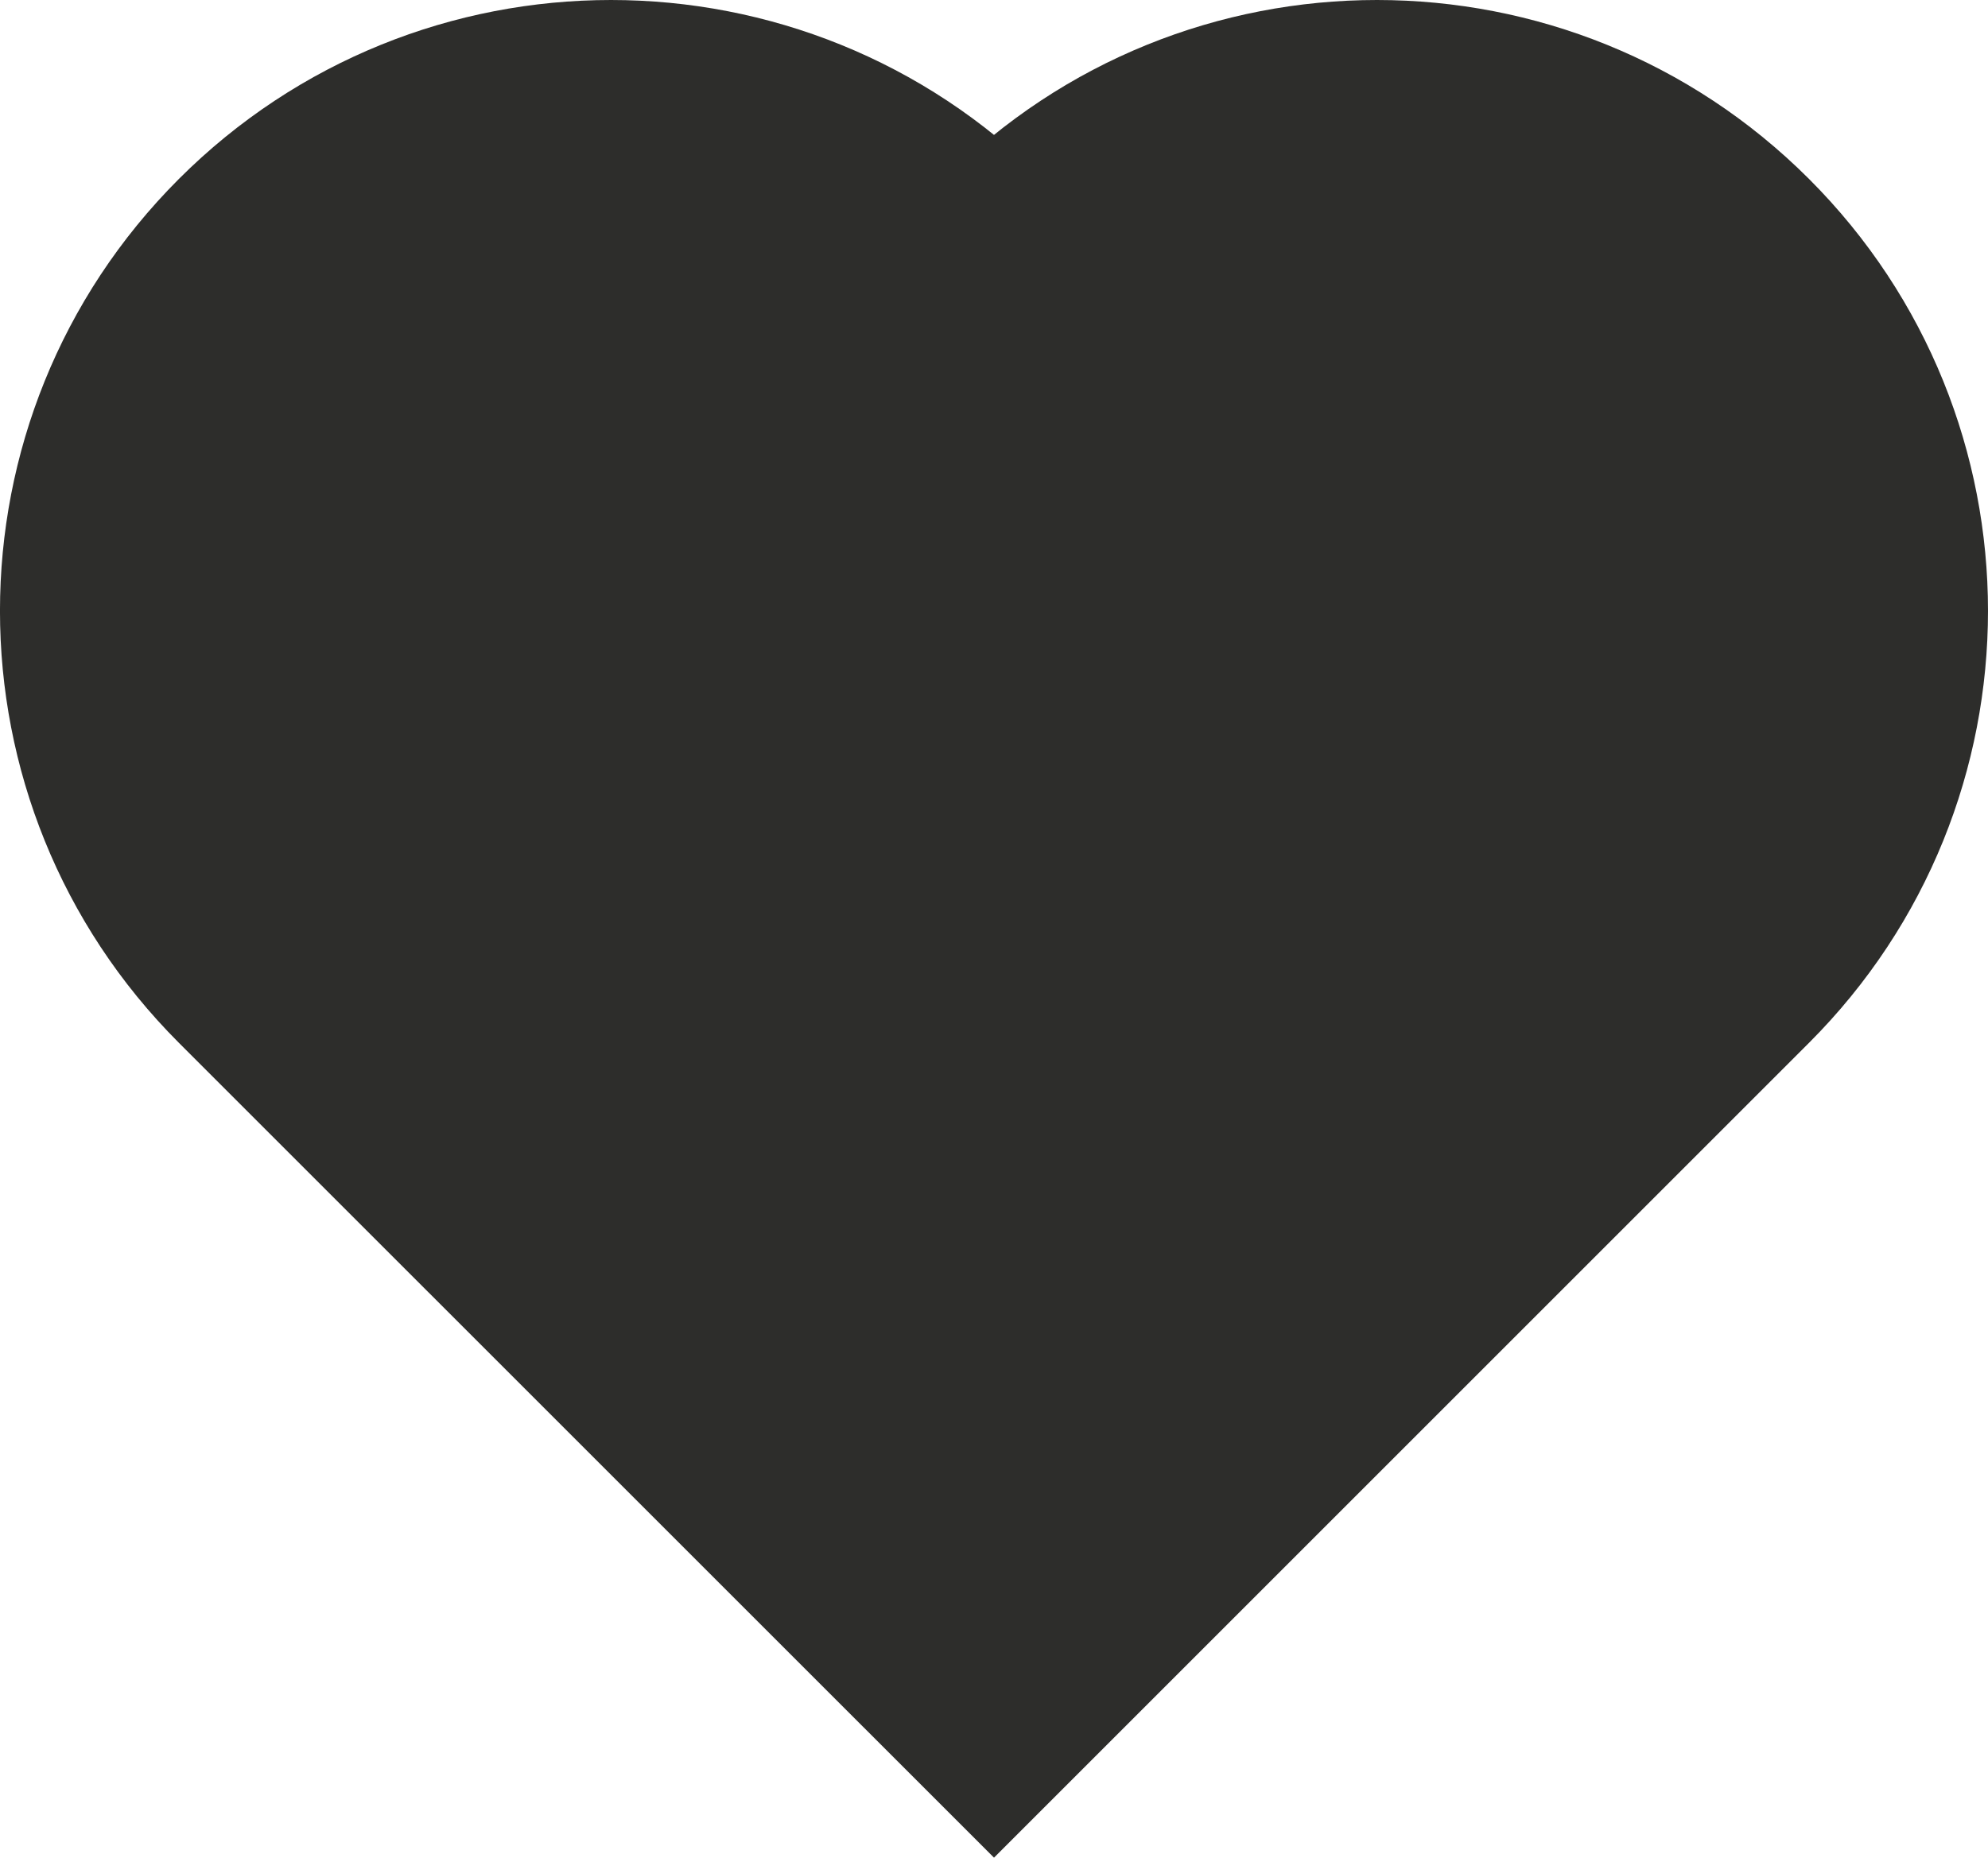 <?xml version="1.0" encoding="utf-8"?>
<!-- Generator: Adobe Illustrator 17.0.0, SVG Export Plug-In . SVG Version: 6.00 Build 0)  -->
<!DOCTYPE svg PUBLIC "-//W3C//DTD SVG 1.1//EN" "http://www.w3.org/Graphics/SVG/1.1/DTD/svg11.dtd">
<svg version="1.1" id="Layer_1" xmlns="http://www.w3.org/2000/svg" xmlns:xlink="http://www.w3.org/1999/xlink" x="0px" y="0px"
	 width="21.5px" height="20.095px" viewBox="0 0 21.5 20.095" enable-background="new 0 0 21.5 20.095" xml:space="preserve">
<path fill="#2D2D2B" stroke="#2D2D2B" stroke-width="1.5" stroke-miterlimit="10" d="M19.034,10.75l-8.284,8.284L2.465,10.75
	c-2.287-2.288-2.287-5.997,0-8.284c2.288-2.288,5.997-2.288,8.285,0c2.287-2.288,5.996-2.288,8.284,0
	C21.322,4.753,21.322,8.462,19.034,10.75z"/>
</svg>

